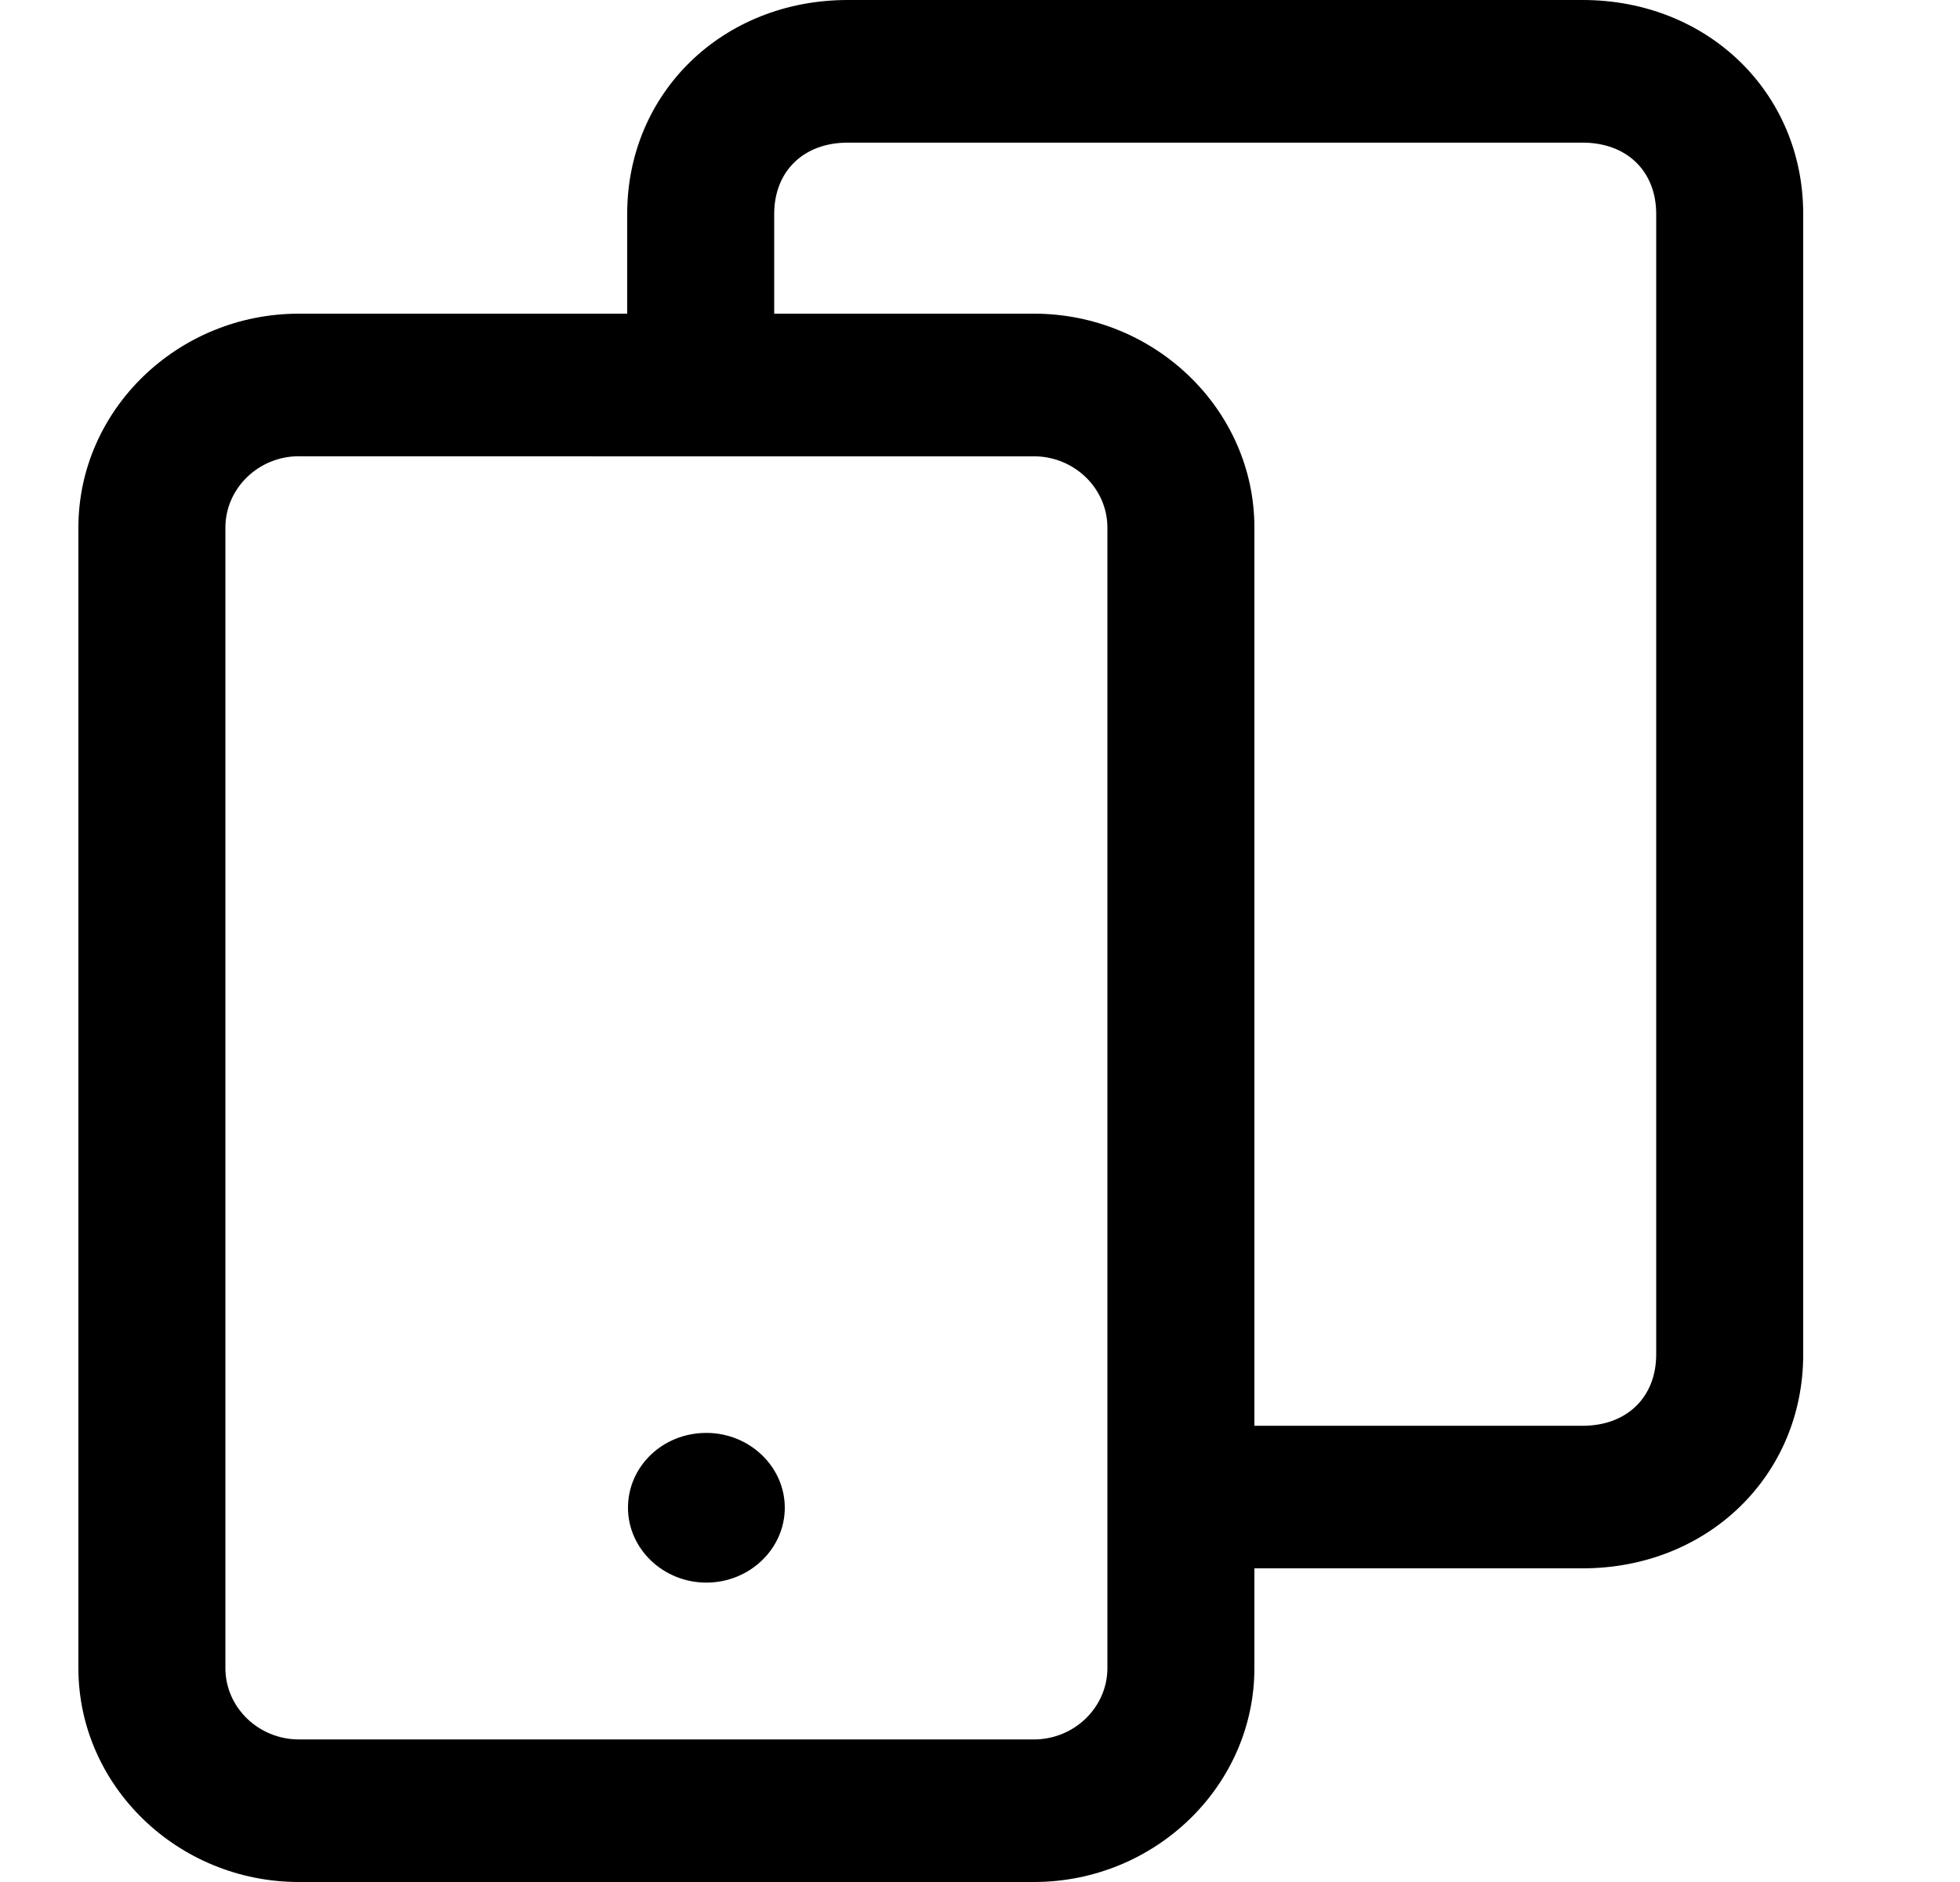 <svg width="25" height="24" viewBox="0 0 25 24" fill="none" xmlns="http://www.w3.org/2000/svg">
  <g clip-path="url(#linea-movil-multiple)">
    <path d="M10.813 0h9.374C21.782 0 23 1.182 23 2.727v14.546C23 18.818 21.781 20 20.187 20H16v1.273c0 1.5-1.266 2.727-2.813 2.727H3.813C2.266 24 1 22.773 1 21.273V6.727C1 5.227 2.266 4 3.813 4H8V2.727C8 1.182 9.219 0 10.813 0Zm-.938 4h3.313C14.733 4 16 5.227 16 6.727v11.455h4.188c.562 0 .937-.364.937-.91V2.728c0-.545-.375-.909-.938-.909h-9.375c-.562 0-.937.364-.937.91V4ZM3.812 5.818c-.515 0-.937.41-.937.91v14.545c0 .5.422.909.938.909h9.374c.516 0 .938-.41.938-.91V6.728c0-.5-.422-.909-.938-.909H3.813ZM9.01 20.182c-.55 0-1-.43-1-.955 0-.525.44-.954 1-.954.55 0 1 .43 1 .954 0 .525-.45.955-1 .955Z" fill="currentColor"/>
  </g>
  <defs>
  <clipPath id="linea-movil-multiple">
  <rect width="24" height="24" fill="black" transform="translate(0.7)"/>
  </clipPath>
  </defs>  
</svg>
